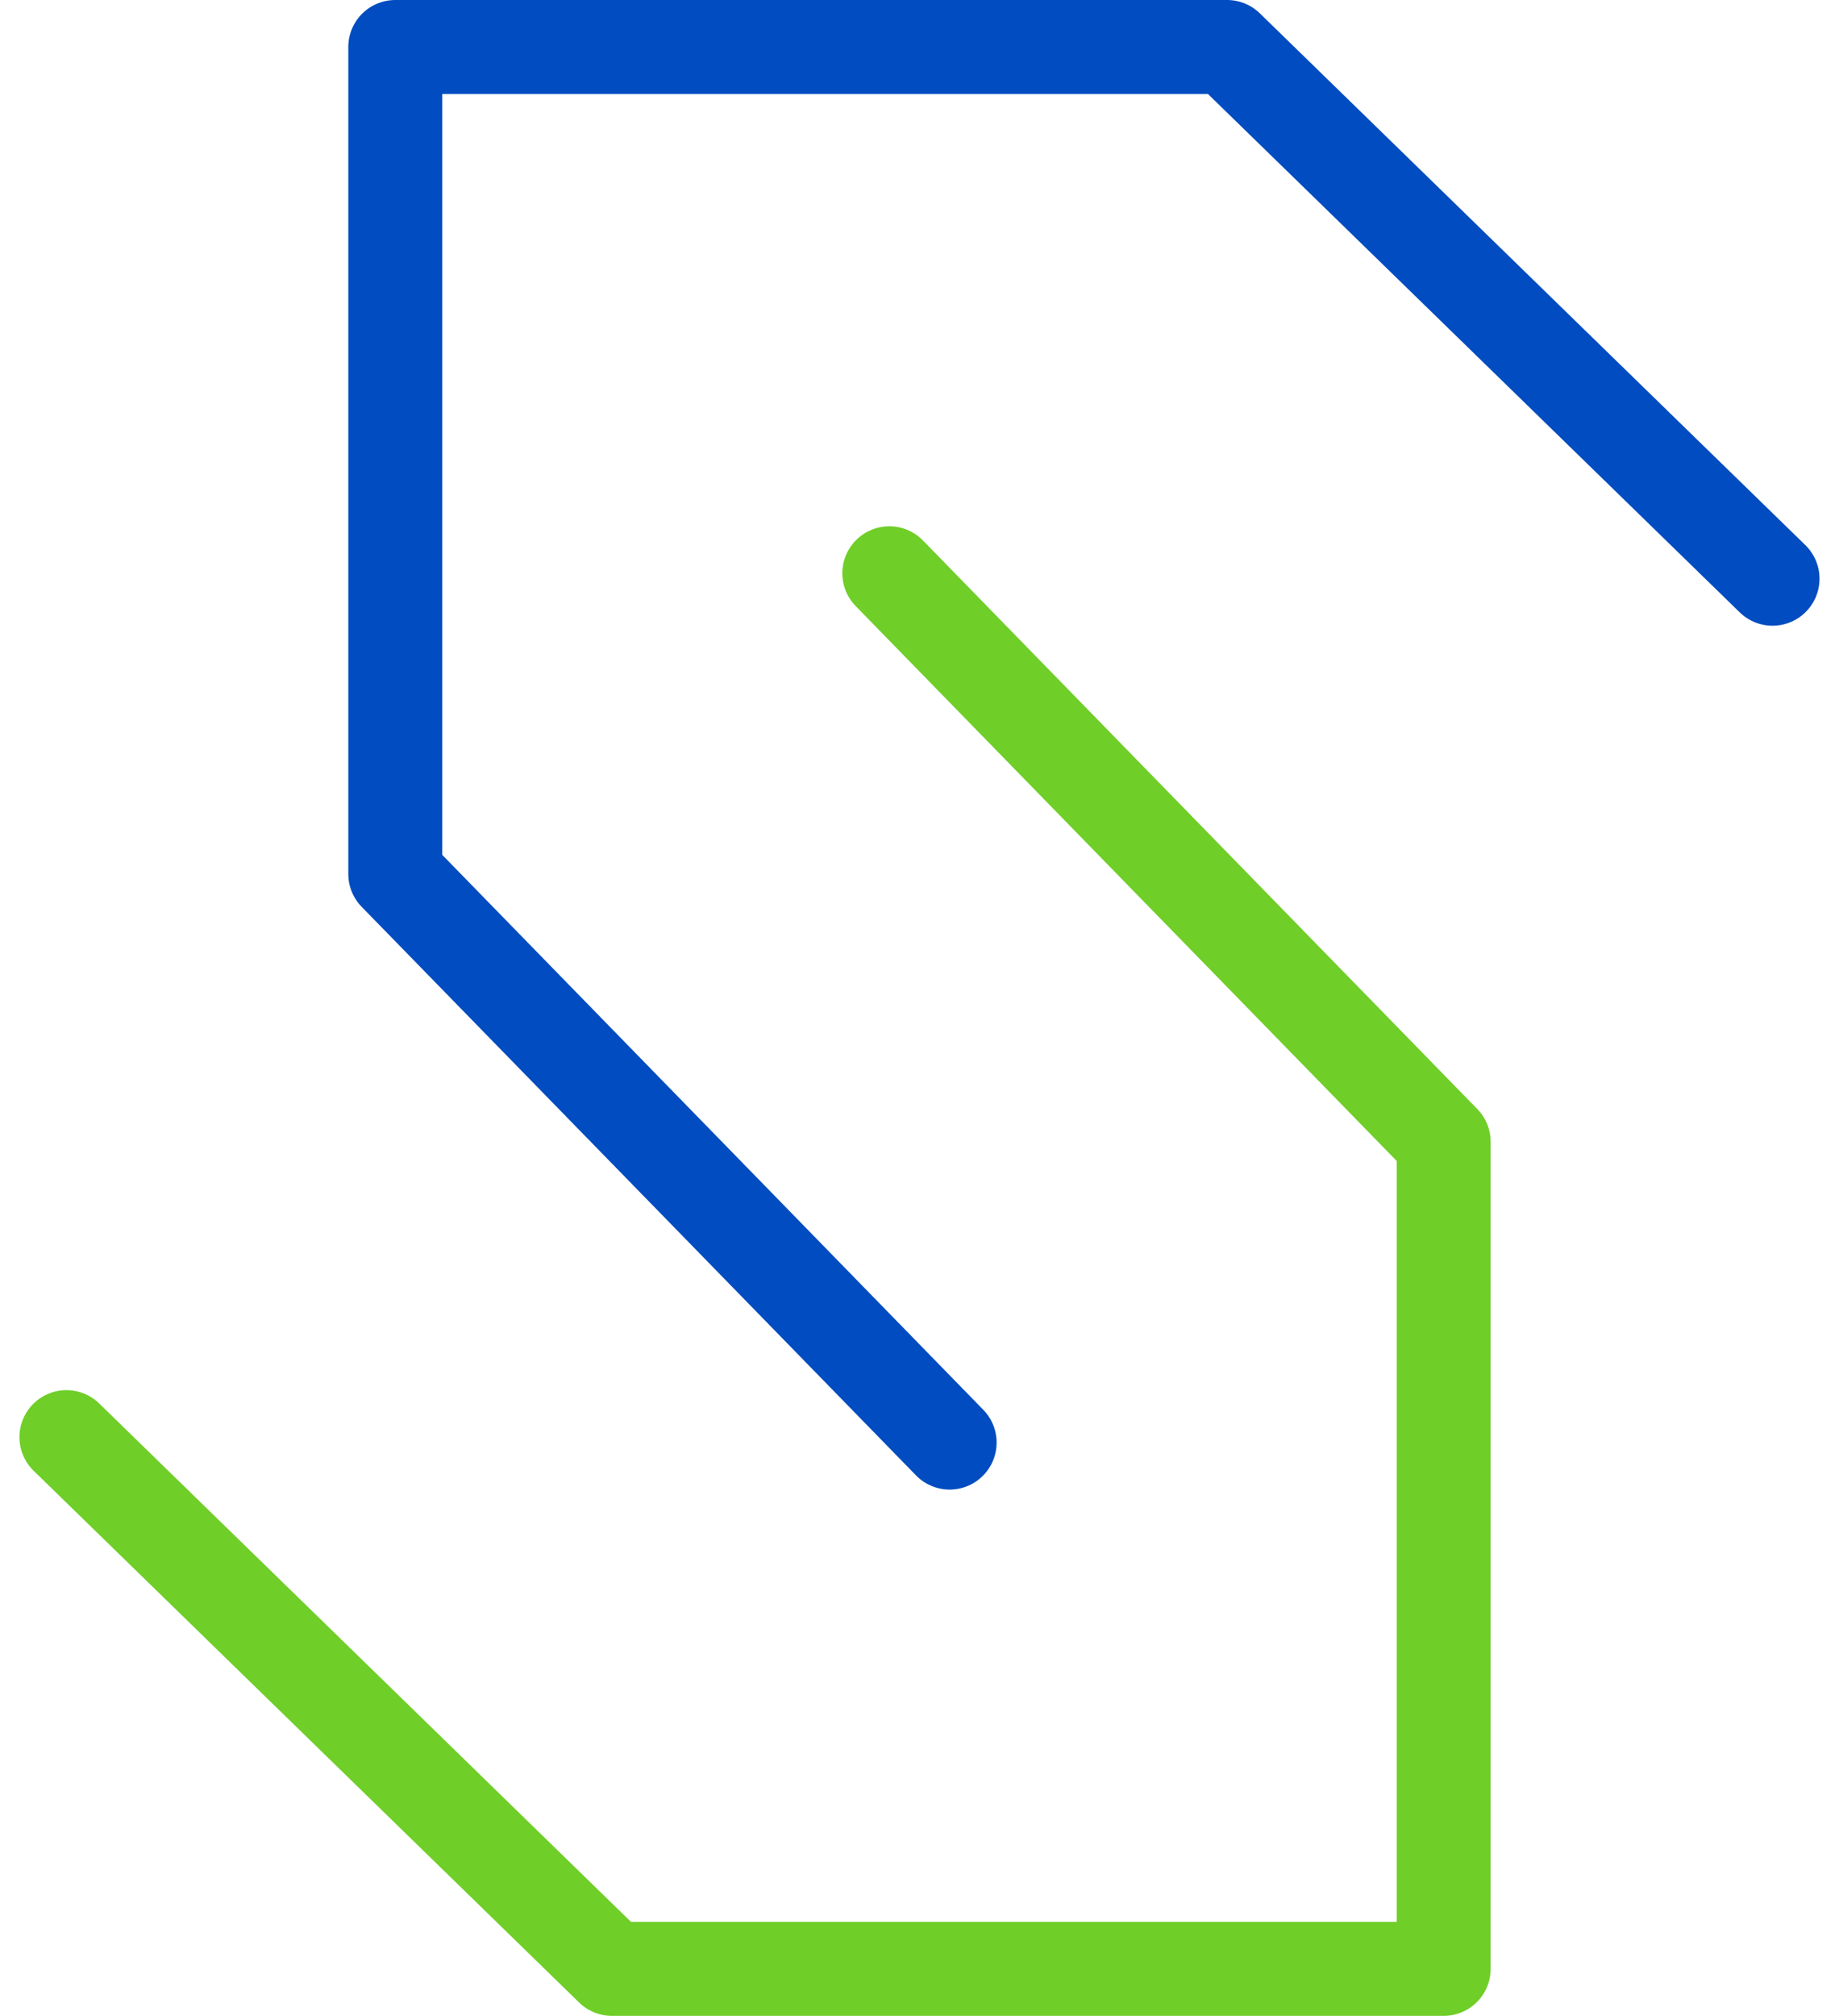 <svg xmlns="http://www.w3.org/2000/svg" width="39.145" height="42.9" viewBox="0 0 39.145 42.9">
  <g id="Group_142417" data-name="Group 142417" transform="translate(1.414 1)">
    <path id="Path_3477" data-name="Path 3477" d="M13963.75,8975.983l-11.611-11.316h-17.705v17.6l11.8,12.1" transform="translate(-13927.434 -8964.667)" fill="none" stroke="#004cc0" stroke-linecap="round" stroke-linejoin="round" stroke-width="2"/>
    <path id="Path_3478" data-name="Path 3478" d="M13934.434,8983.052l11.611,11.316h17.705v-17.6l-11.8-12.1" transform="translate(-13934.434 -8953.468)" fill="none" stroke="#6fce28" stroke-linecap="round" stroke-linejoin="round" stroke-width="2"/>
  </g>
</svg>
